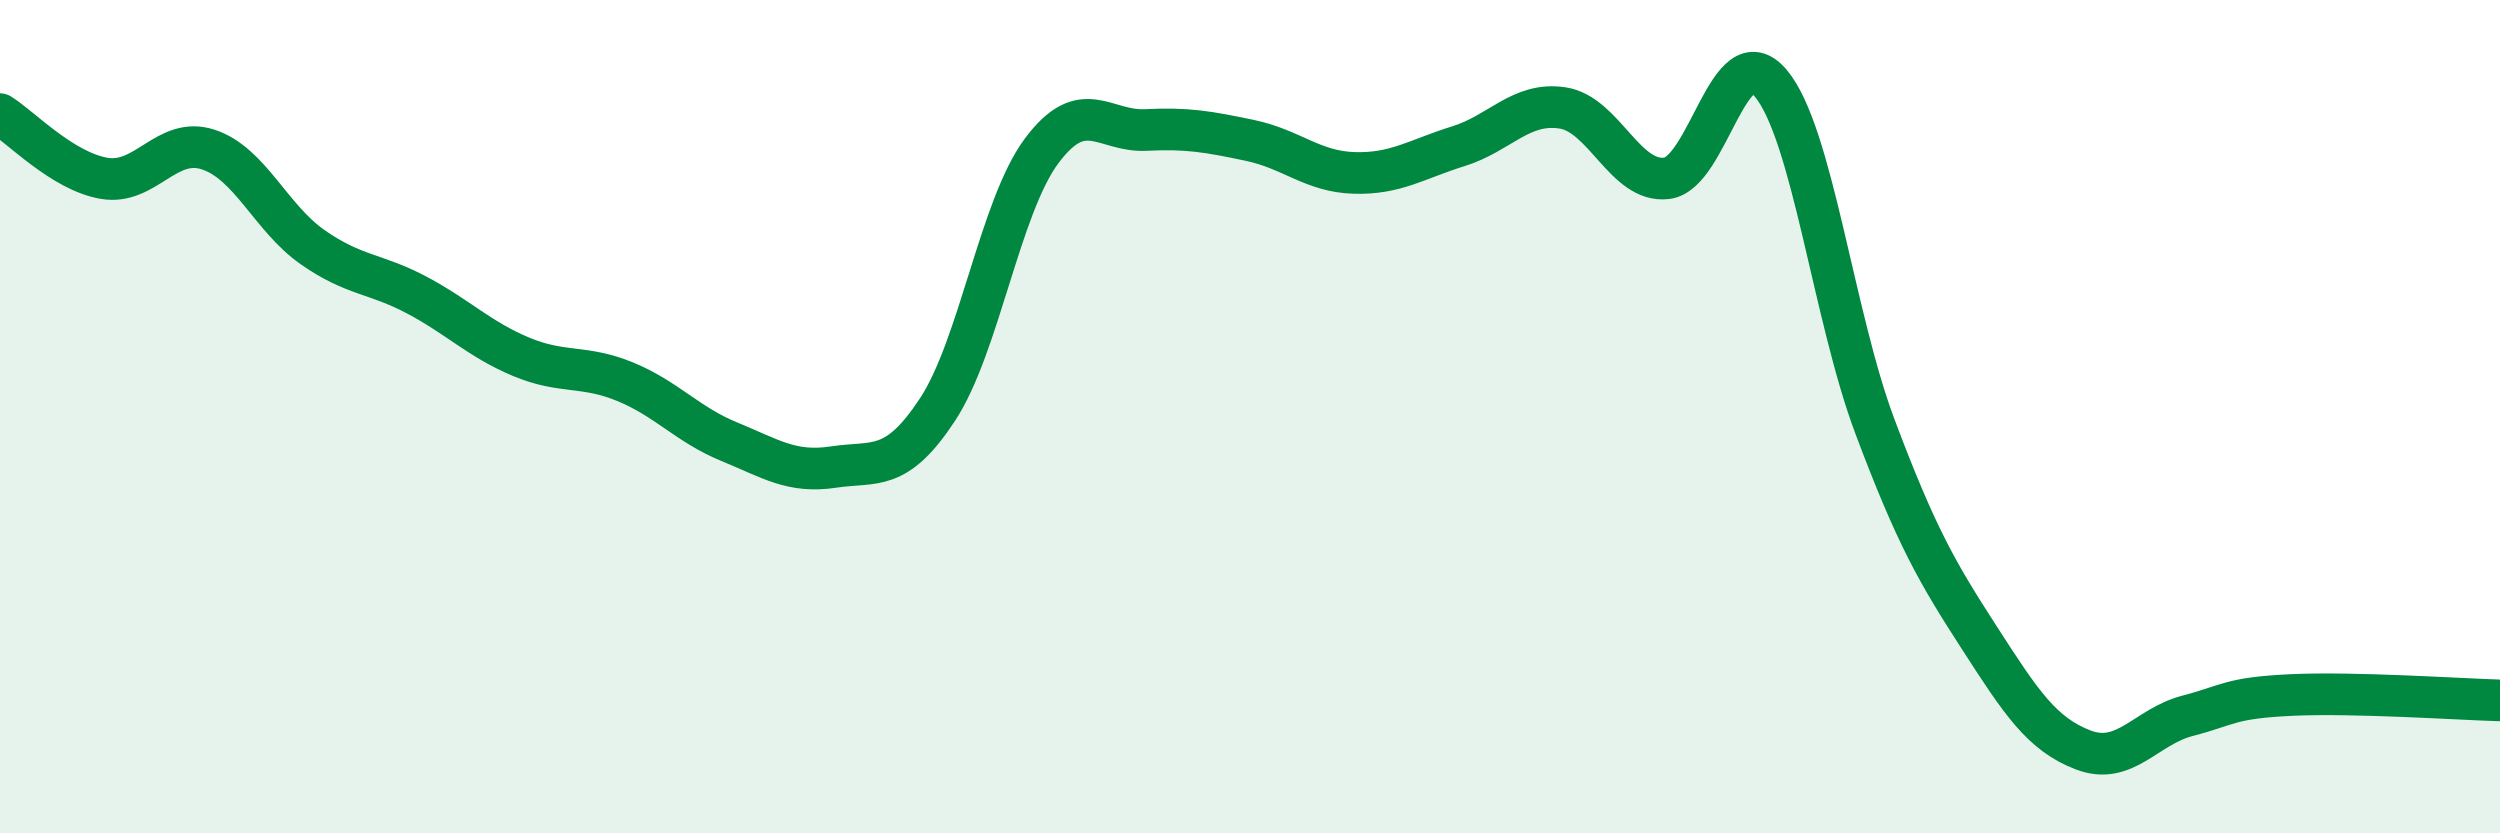 
    <svg width="60" height="20" viewBox="0 0 60 20" xmlns="http://www.w3.org/2000/svg">
      <path
        d="M 0,2.74 C 0.5,3.05 1.5,4.11 2.5,4.28 C 3.5,4.45 4,3.26 5,3.59 C 6,3.92 6.5,5.23 7.5,5.93 C 8.5,6.63 9,6.55 10,7.08 C 11,7.61 11.5,8.14 12.5,8.56 C 13.5,8.98 14,8.75 15,9.16 C 16,9.57 16.5,10.19 17.5,10.6 C 18.5,11.01 19,11.36 20,11.21 C 21,11.06 21.5,11.35 22.5,9.83 C 23.5,8.31 24,4.96 25,3.62 C 26,2.28 26.5,3.17 27.5,3.12 C 28.5,3.07 29,3.16 30,3.37 C 31,3.58 31.5,4.12 32.5,4.15 C 33.5,4.18 34,3.82 35,3.51 C 36,3.2 36.5,2.44 37.5,2.59 C 38.5,2.74 39,4.4 40,4.28 C 41,4.16 41.5,0.81 42.5,2 C 43.5,3.19 44,7.58 45,10.24 C 46,12.9 46.5,13.75 47.5,15.3 C 48.5,16.85 49,17.62 50,18 C 51,18.38 51.5,17.44 52.5,17.18 C 53.5,16.92 53.5,16.75 55,16.68 C 56.5,16.61 59,16.78 60,16.81L60 20L0 20Z"
        fill="#008740"
        opacity="0.1"
        stroke-linecap="round"
        stroke-linejoin="round"
      />
      <path
        d="M 0,2.74 C 0.5,3.05 1.5,4.11 2.5,4.28 C 3.5,4.45 4,3.26 5,3.59 C 6,3.92 6.5,5.23 7.5,5.93 C 8.5,6.63 9,6.55 10,7.08 C 11,7.61 11.5,8.14 12.5,8.56 C 13.5,8.98 14,8.75 15,9.16 C 16,9.57 16.5,10.19 17.5,10.6 C 18.5,11.01 19,11.36 20,11.21 C 21,11.06 21.5,11.35 22.5,9.83 C 23.5,8.31 24,4.96 25,3.62 C 26,2.28 26.5,3.17 27.5,3.12 C 28.5,3.07 29,3.16 30,3.37 C 31,3.58 31.5,4.12 32.5,4.15 C 33.5,4.18 34,3.82 35,3.51 C 36,3.2 36.5,2.44 37.5,2.59 C 38.5,2.74 39,4.4 40,4.28 C 41,4.16 41.5,0.81 42.5,2 C 43.5,3.19 44,7.58 45,10.24 C 46,12.9 46.5,13.75 47.5,15.3 C 48.5,16.85 49,17.62 50,18 C 51,18.38 51.5,17.44 52.5,17.18 C 53.5,16.92 53.5,16.75 55,16.68 C 56.5,16.61 59,16.78 60,16.81"
        stroke="#008740"
        stroke-width="1"
        fill="none"
        stroke-linecap="round"
        stroke-linejoin="round"
      />
    </svg>
  